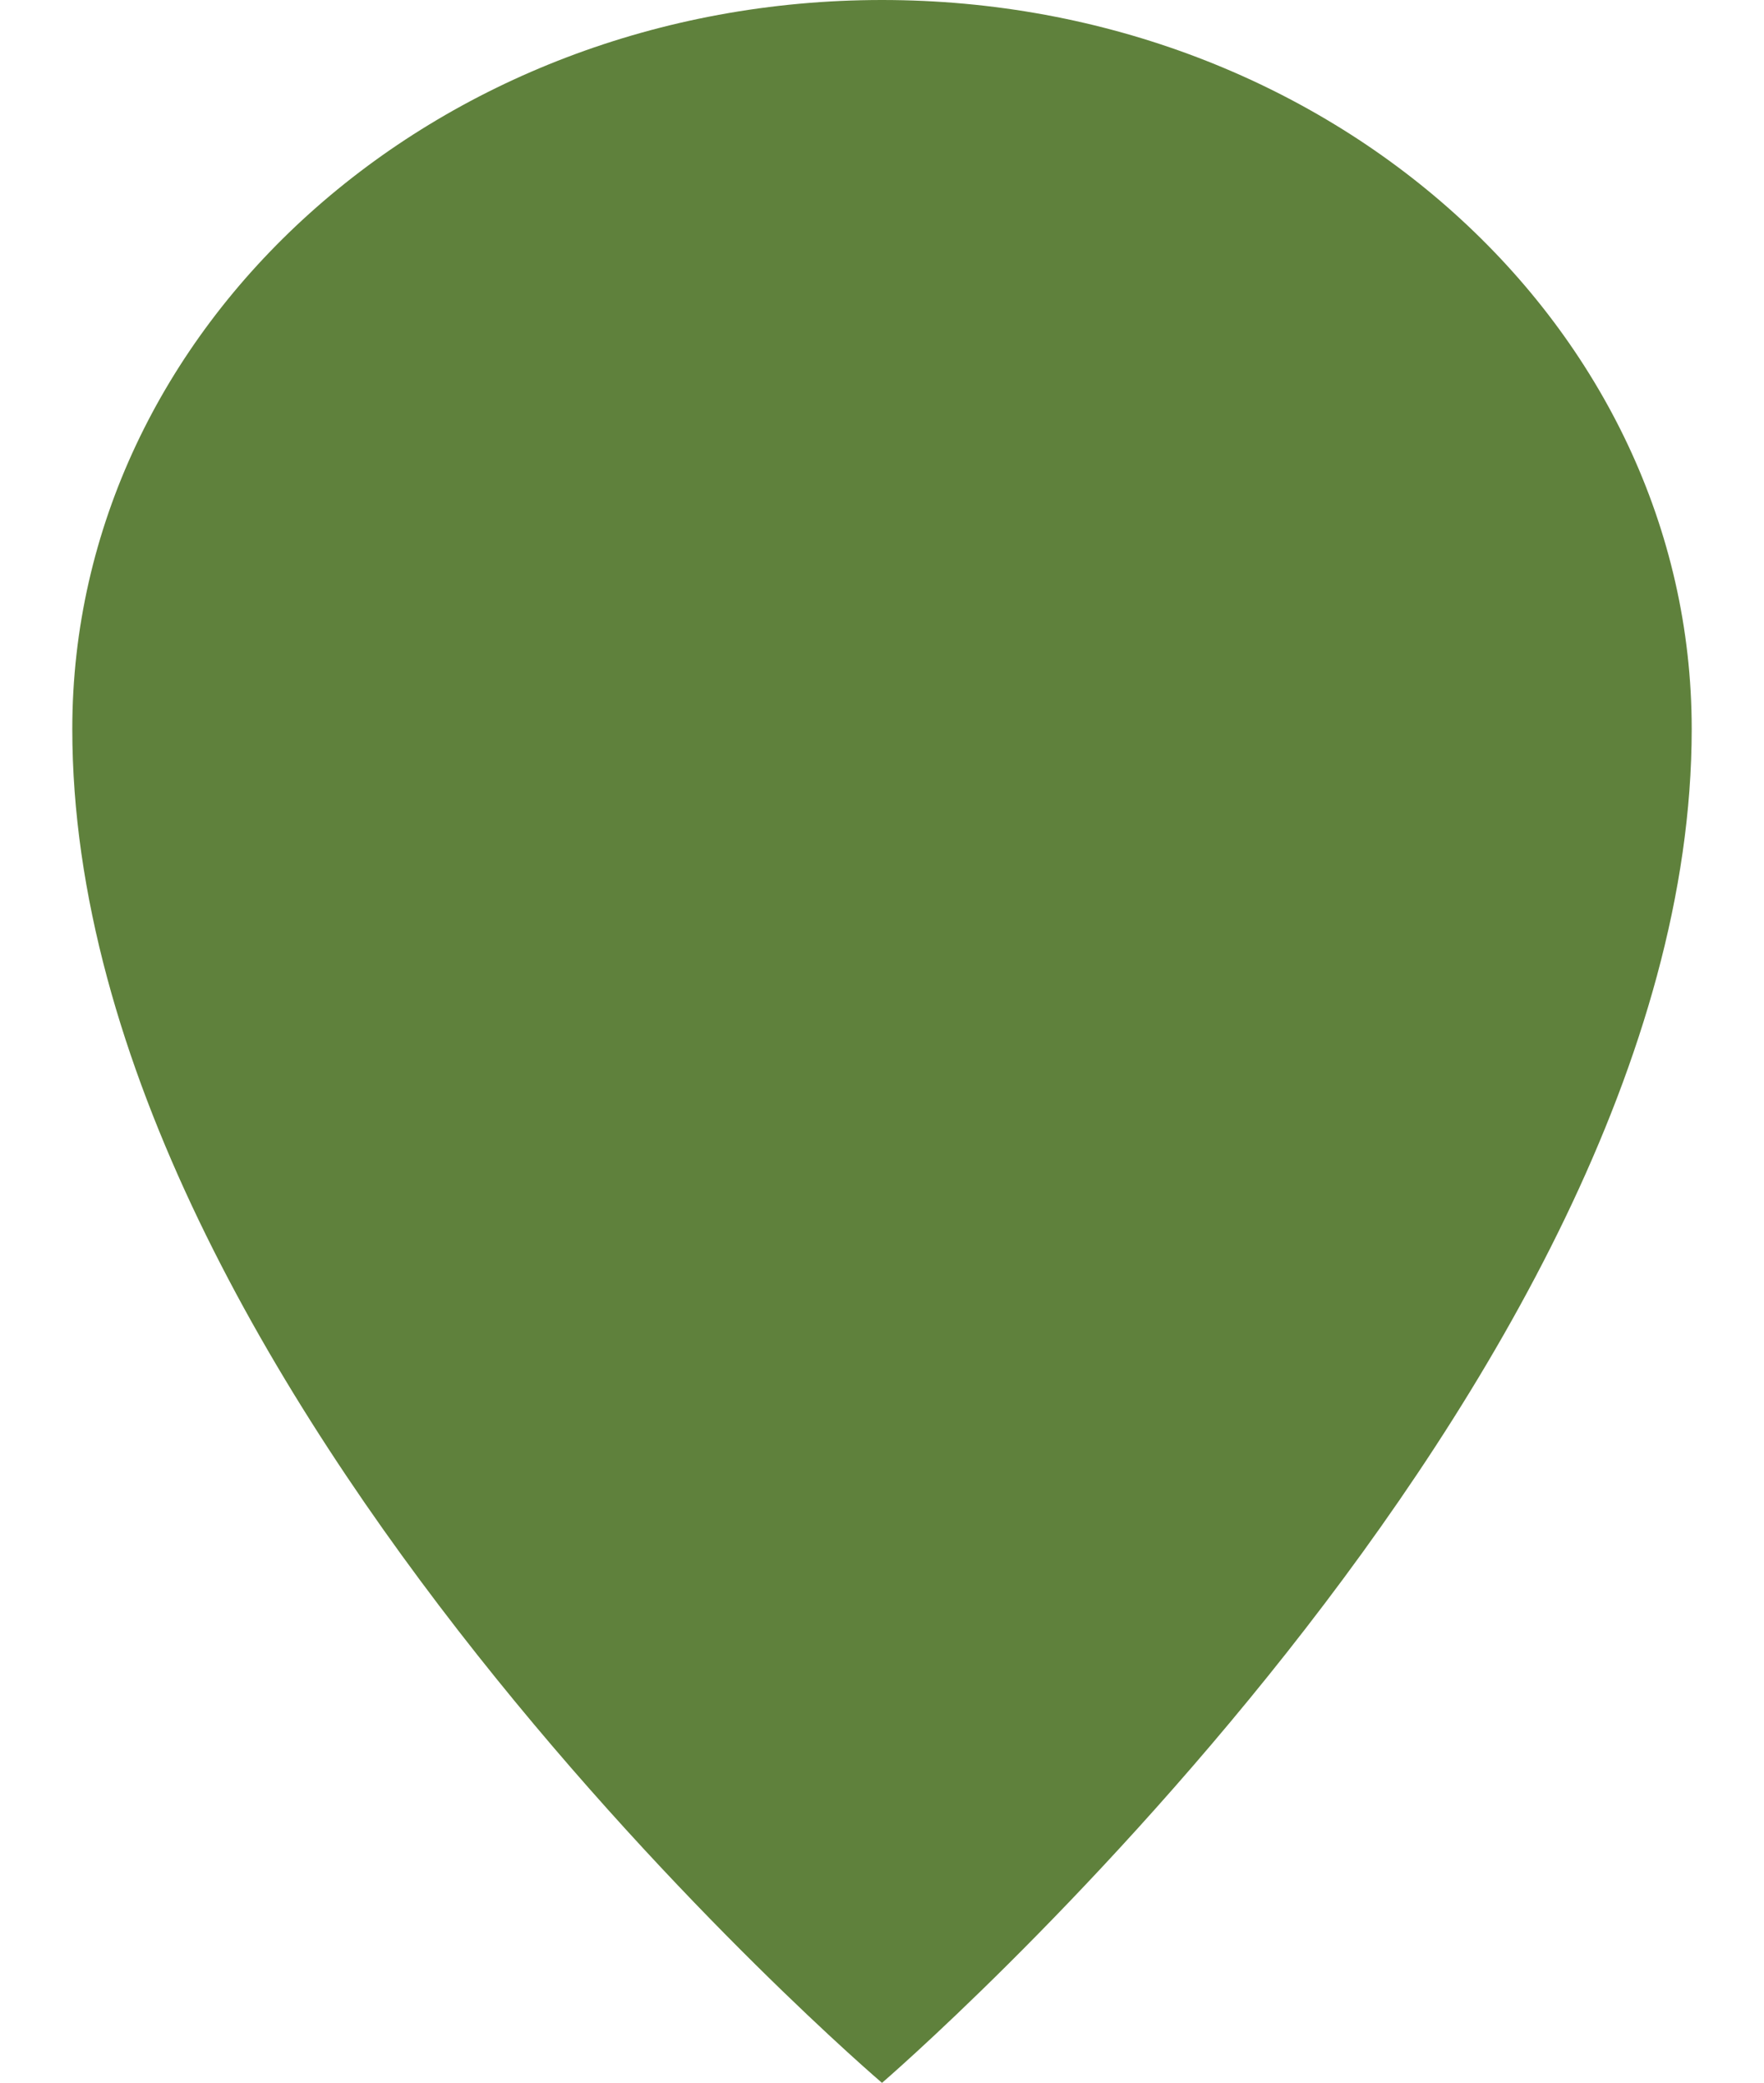 <svg version="1.1" xmlns="http://www.w3.org/2000/svg" xmlns:xlink="http://www.w3.org/1999/xlink" width="61" height="72" viewBox="648.889,59.5,622.222,800"><g fill="#5f813c" fill-rule="evenodd" stroke="none" stroke-width="1" stroke-linecap="butt" stroke-linejoin="miter" stroke-miterlimit="10" stroke-dasharray="" stroke-dashoffset="0" font-family="none" font-weight="none" font-size="none" text-anchor="none" style="mix-blend-mode: normal"><path d="M960,59.5c171.822,0 311.111,125.356 311.111,280c0,252.511 -311.111,520 -311.111,520c0,0 -311.111,-265.244 -311.111,-520c0,-154.644 139.289,-280 311.111,-280z" id="Path 1"/></g></svg>